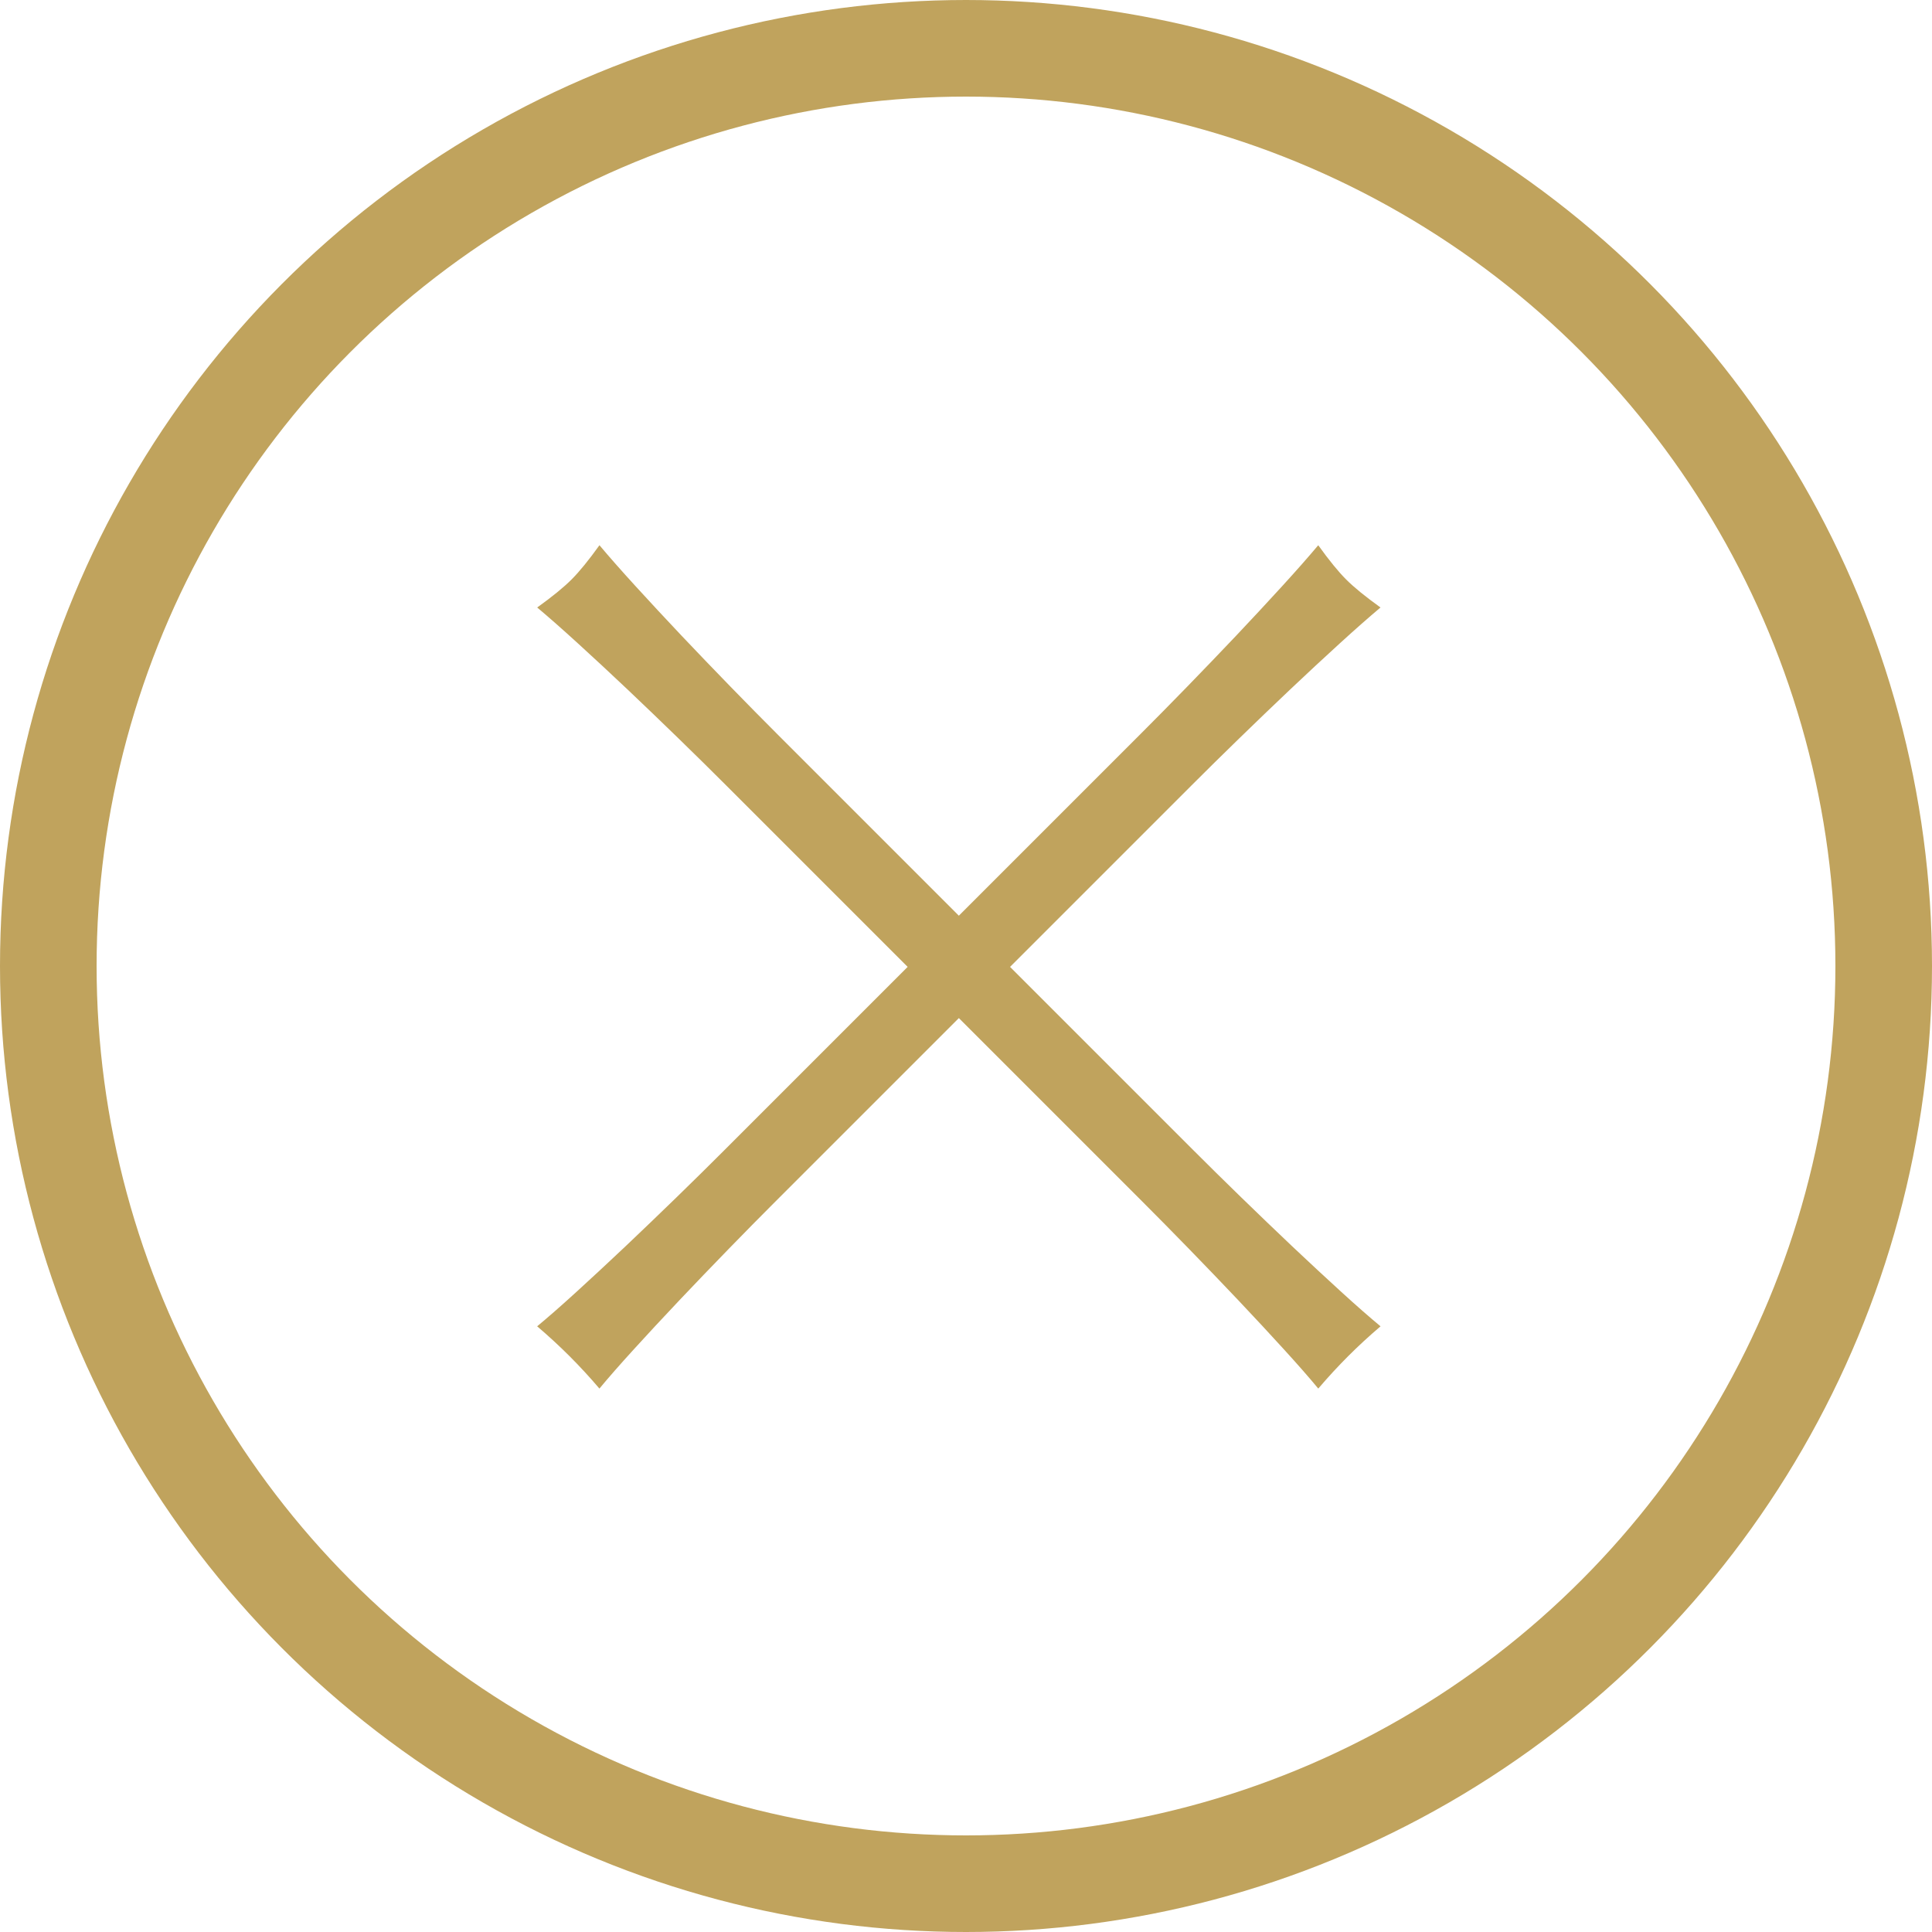 <?xml version="1.0" encoding="UTF-8" standalone="no"?>
<svg width="40px" height="40px" viewBox="0 0 40 40" version="1.1" xmlns="http://www.w3.org/2000/svg" xmlns:xlink="http://www.w3.org/1999/xlink">
    <!-- Generator: sketchtool 48.2 (47327) - http://www.bohemiancoding.com/sketch -->
    <title>355C3C4E-93B4-4292-B5E8-CFB2203FC0B9</title>
    <desc>Created with sketchtool.</desc>
    <defs>
        <linearGradient x1="100%" y1="50%" x2="0%" y2="50%" id="linearGradient-1">
            <stop stop-color="#c0a35d" offset="0%"></stop>
            <stop stop-color="#c0a35d" offset="100%"></stop>
        </linearGradient>
        <linearGradient x1="50%" y1="-2.22044605e-14%" x2="50%" y2="100%" id="linearGradient-2">
            <stop stop-color="#c0a35d" offset="0%"></stop>
            <stop stop-color="#c0a35d" offset="100%"></stop>
        </linearGradient>
    </defs>
    <g id="Symbols" stroke="none" stroke-width="1" fill="none" fill-rule="evenodd">
        <g id="Close">
            <g id="Group-6" transform="translate(1, 1)">
                <g id="Group-5" transform="translate(10, 10)" fill="url(#linearGradient-1)">
                    <g id="Group">
                        <path d="M14.921,8.269 L2.727,8.269 C2.304,8.269 1.844,8.266 1.348,8.259 C0.851,8.252 0.36,8.242 -0.124,8.229 C-0.608,8.215 -1.068,8.198 -1.503,8.178 C-1.938,8.158 -2.298,8.134 -2.583,8.107 C-2.558,8.418 -2.546,8.721 -2.546,9.019 C-2.546,9.315 -2.558,9.619 -2.583,9.93 C-2.298,9.903 -1.938,9.879 -1.503,9.859 C-1.068,9.838 -0.608,9.822 -0.124,9.808 C0.36,9.795 0.851,9.785 1.348,9.778 C1.844,9.771 2.304,9.768 2.727,9.768 L14.921,9.768 C15.343,9.768 15.803,9.771 16.3,9.778 C16.797,9.785 17.287,9.795 17.772,9.808 C18.256,9.822 18.719,9.838 19.16,9.859 C19.6,9.879 19.976,9.903 20.287,9.93 C20.225,9.552 20.194,9.248 20.194,9.019 C20.194,8.789 20.225,8.485 20.287,8.107 C19.976,8.134 19.6,8.158 19.16,8.178 C18.719,8.198 18.256,8.215 17.772,8.229 C17.287,8.242 16.797,8.252 16.3,8.259 C15.803,8.266 15.343,8.269 14.921,8.269" id="Fill-7-Copy-4" transform="translate(8.852, 9.019) rotate(-45) translate(-8.852, -9.019) "></path>
                        <path d="M14.921,8.269 L2.727,8.269 C2.304,8.269 1.844,8.266 1.348,8.259 C0.851,8.252 0.36,8.242 -0.124,8.229 C-0.608,8.215 -1.068,8.198 -1.503,8.178 C-1.938,8.158 -2.298,8.134 -2.583,8.107 C-2.558,8.418 -2.546,8.721 -2.546,9.019 C-2.546,9.315 -2.558,9.619 -2.583,9.93 C-2.298,9.903 -1.938,9.879 -1.503,9.859 C-1.068,9.838 -0.608,9.822 -0.124,9.808 C0.36,9.795 0.851,9.785 1.348,9.778 C1.844,9.771 2.304,9.768 2.727,9.768 L14.921,9.768 C15.343,9.768 15.803,9.771 16.3,9.778 C16.797,9.785 17.287,9.795 17.772,9.808 C18.256,9.822 18.719,9.838 19.16,9.859 C19.6,9.879 19.976,9.903 20.287,9.93 C20.225,9.552 20.194,9.248 20.194,9.019 C20.194,8.789 20.225,8.485 20.287,8.107 C19.976,8.134 19.6,8.158 19.16,8.178 C18.719,8.198 18.256,8.215 17.772,8.229 C17.287,8.242 16.797,8.252 16.3,8.259 C15.803,8.266 15.343,8.269 14.921,8.269" id="Fill-7-Copy-4" transform="translate(8.852, 9.019) scale(-1, 1) rotate(-45) translate(-8.852, -9.019) "></path>
                    </g>
                </g>
                <circle id="Oval-2" stroke="url(#linearGradient-2)" stroke-width="2" cx="19" cy="19" r="19"></circle>
            </g>
        </g>
    </g>
</svg>